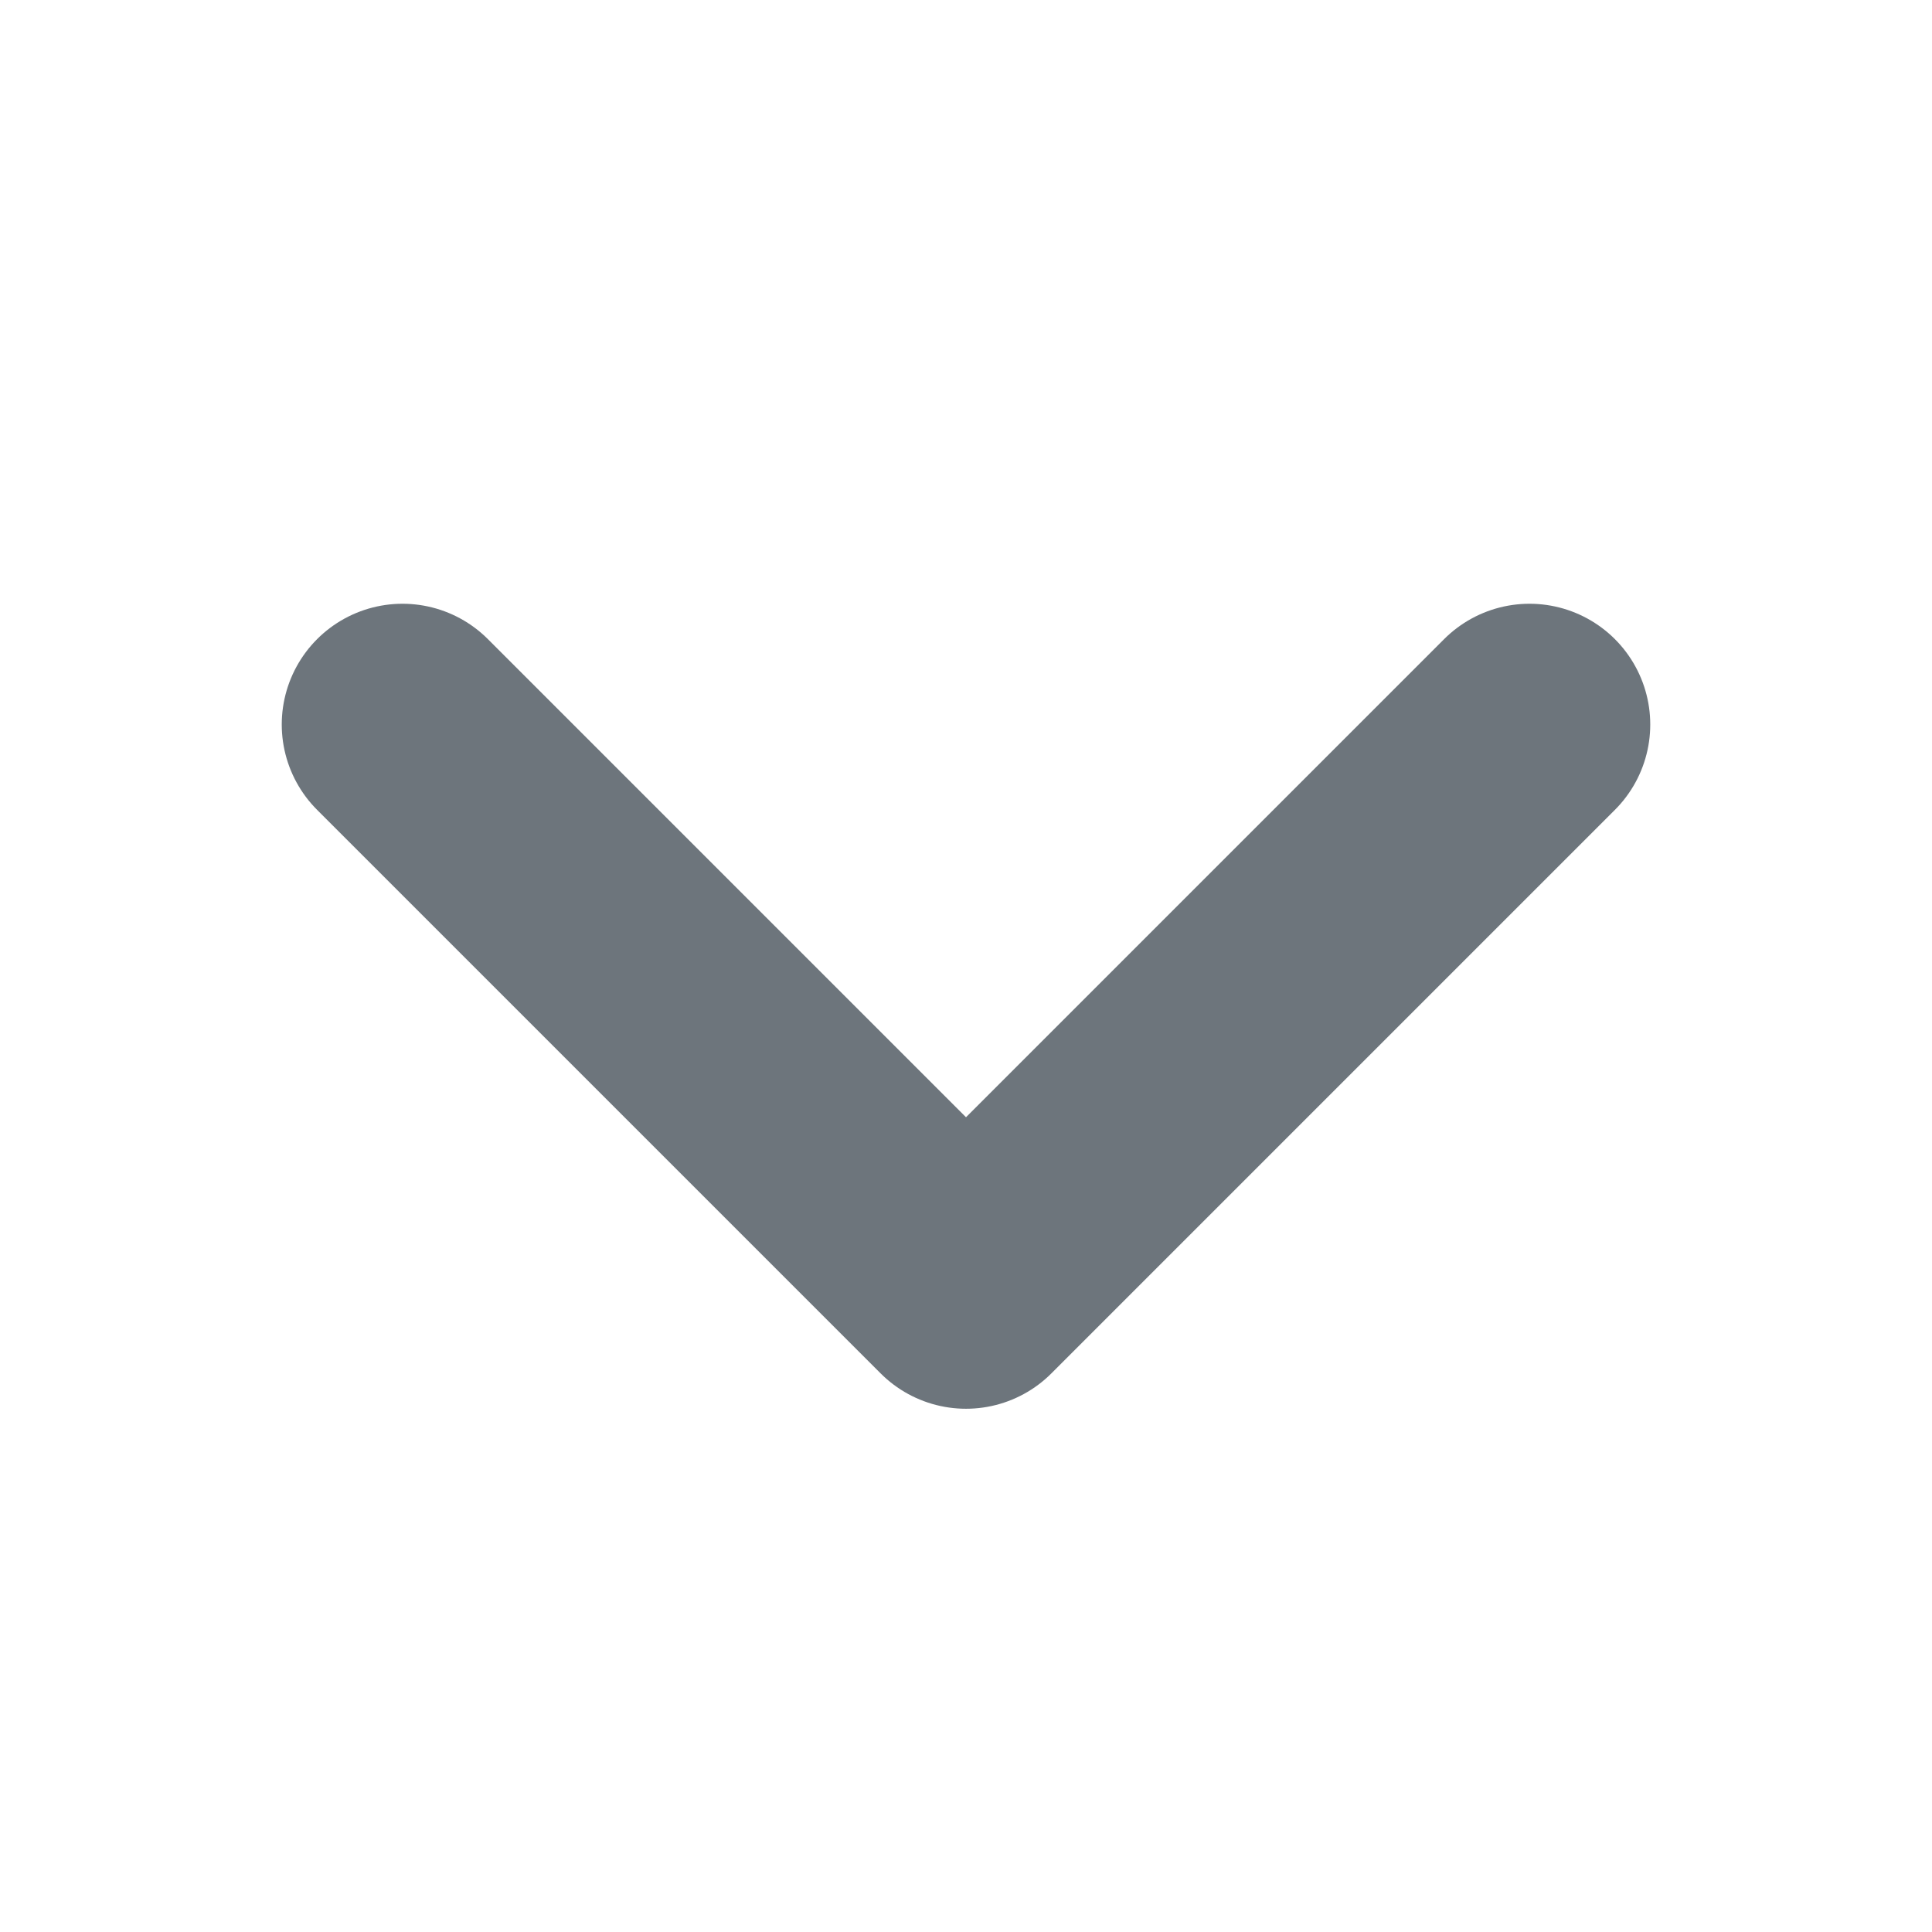 <svg width="12" height="12" viewBox="0 0 12 12" fill="none" xmlns="http://www.w3.org/2000/svg">
<path d="M2.5 4.5L6 8L9.5 4.5" stroke="#6D757C" stroke-width="1.5" stroke-linecap="round" stroke-linejoin="round"/>
</svg>
